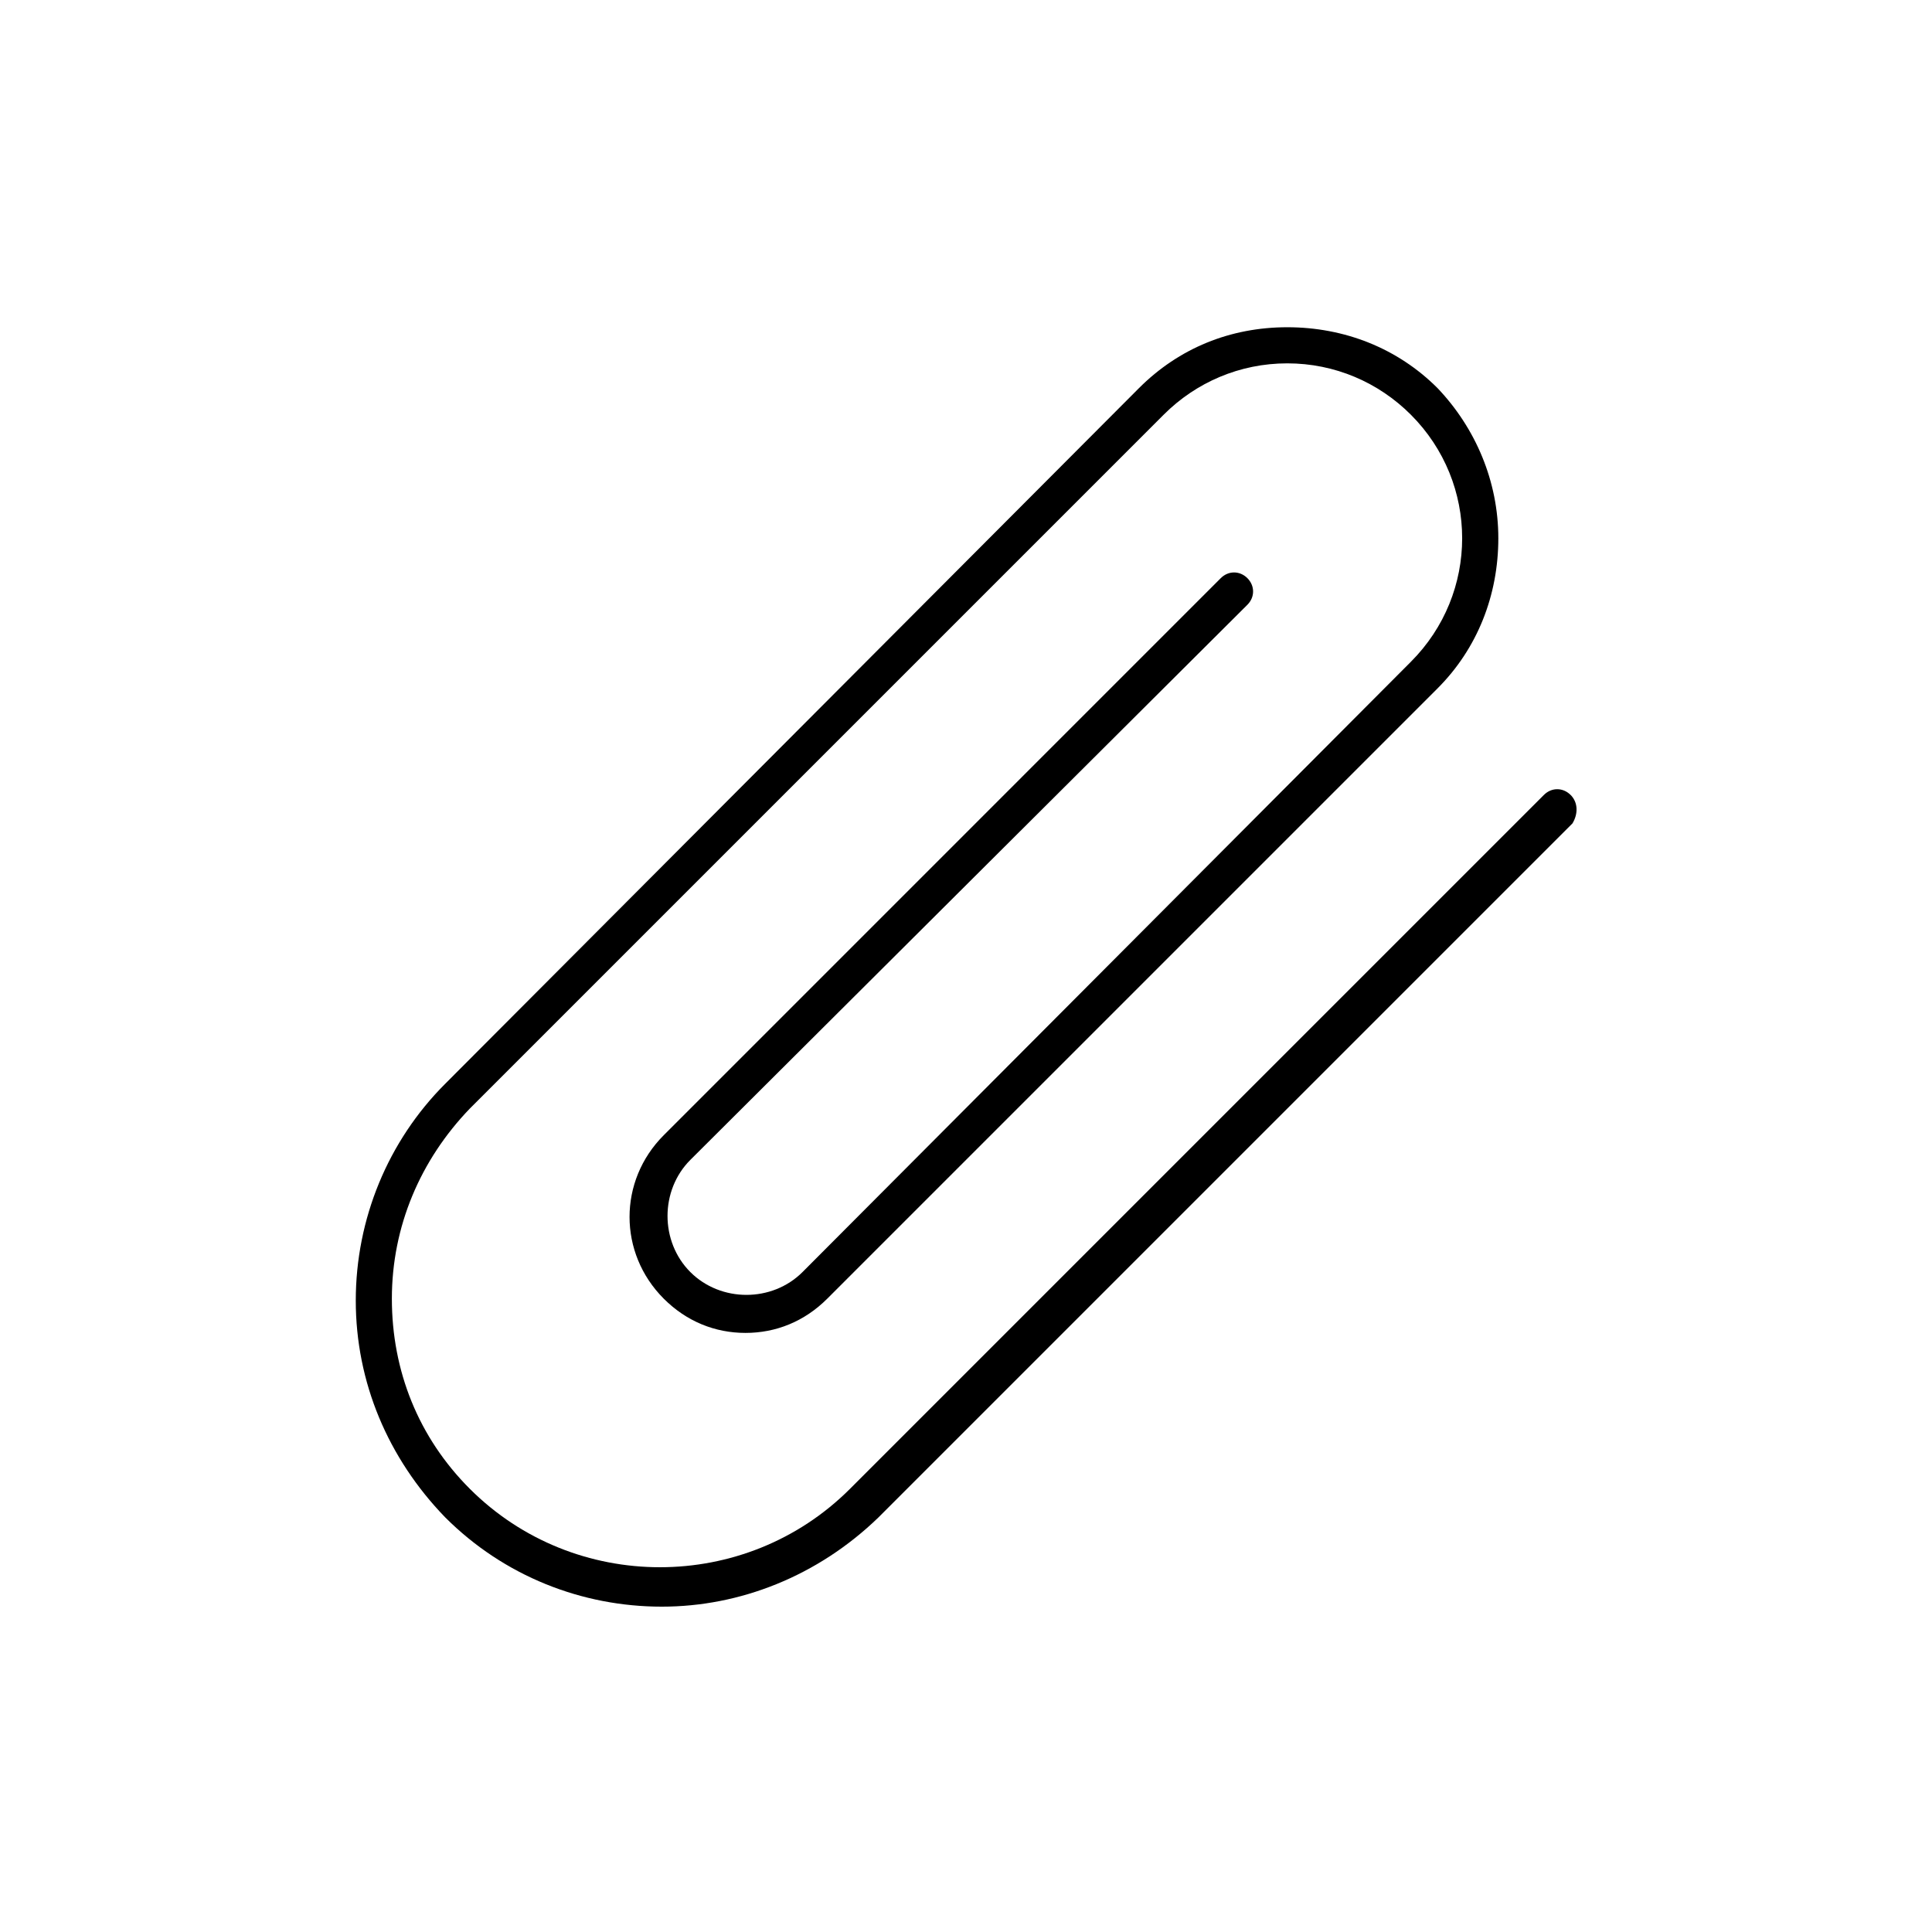 <?xml version="1.0" encoding="UTF-8"?>
<!-- Uploaded to: ICON Repo, www.svgrepo.com, Generator: ICON Repo Mixer Tools -->
<svg fill="#000000" width="800px" height="800px" version="1.1" viewBox="144 144 512 512" xmlns="http://www.w3.org/2000/svg">
 <path d="m560.21 354.66c-2.016-2.016-5.039-2.016-7.055 0l-183.89 183.89c-27.711 27.711-73.051 27.711-100.76 0-13.602-13.602-20.656-31.234-20.656-50.383 0-19.145 7.559-36.777 20.656-50.383l183.89-183.89c8.566-8.566 20.152-13.602 32.746-13.602s24.184 5.039 32.746 13.602c18.137 18.137 18.137 47.359 0 65.496l-161.21 161.72c-8.062 8.062-21.664 8.062-29.727 0s-8.062-21.664 0-29.727l147.62-147.11c2.016-2.016 2.016-5.039 0-7.055s-5.039-2.016-7.055 0l-147.61 147.62c-12.09 12.09-12.09 31.234 0 43.328 6.047 6.047 13.602 9.07 21.664 9.07s15.617-3.023 21.664-9.07l161.72-161.72c10.578-10.578 16.121-24.688 16.121-39.801s-6.047-29.223-16.121-39.801c-10.578-10.578-24.688-16.121-39.801-16.121s-28.719 5.543-39.297 16.121l-183.89 184.39c-15.113 15.113-23.68 35.77-23.68 57.434 0 21.664 8.566 41.816 23.68 57.434 15.617 15.617 36.273 23.68 57.434 23.68 20.656 0 41.312-8.062 57.434-23.68l183.89-183.89c1.516-2.516 1.516-5.539-0.5-7.555z"/>
</svg>